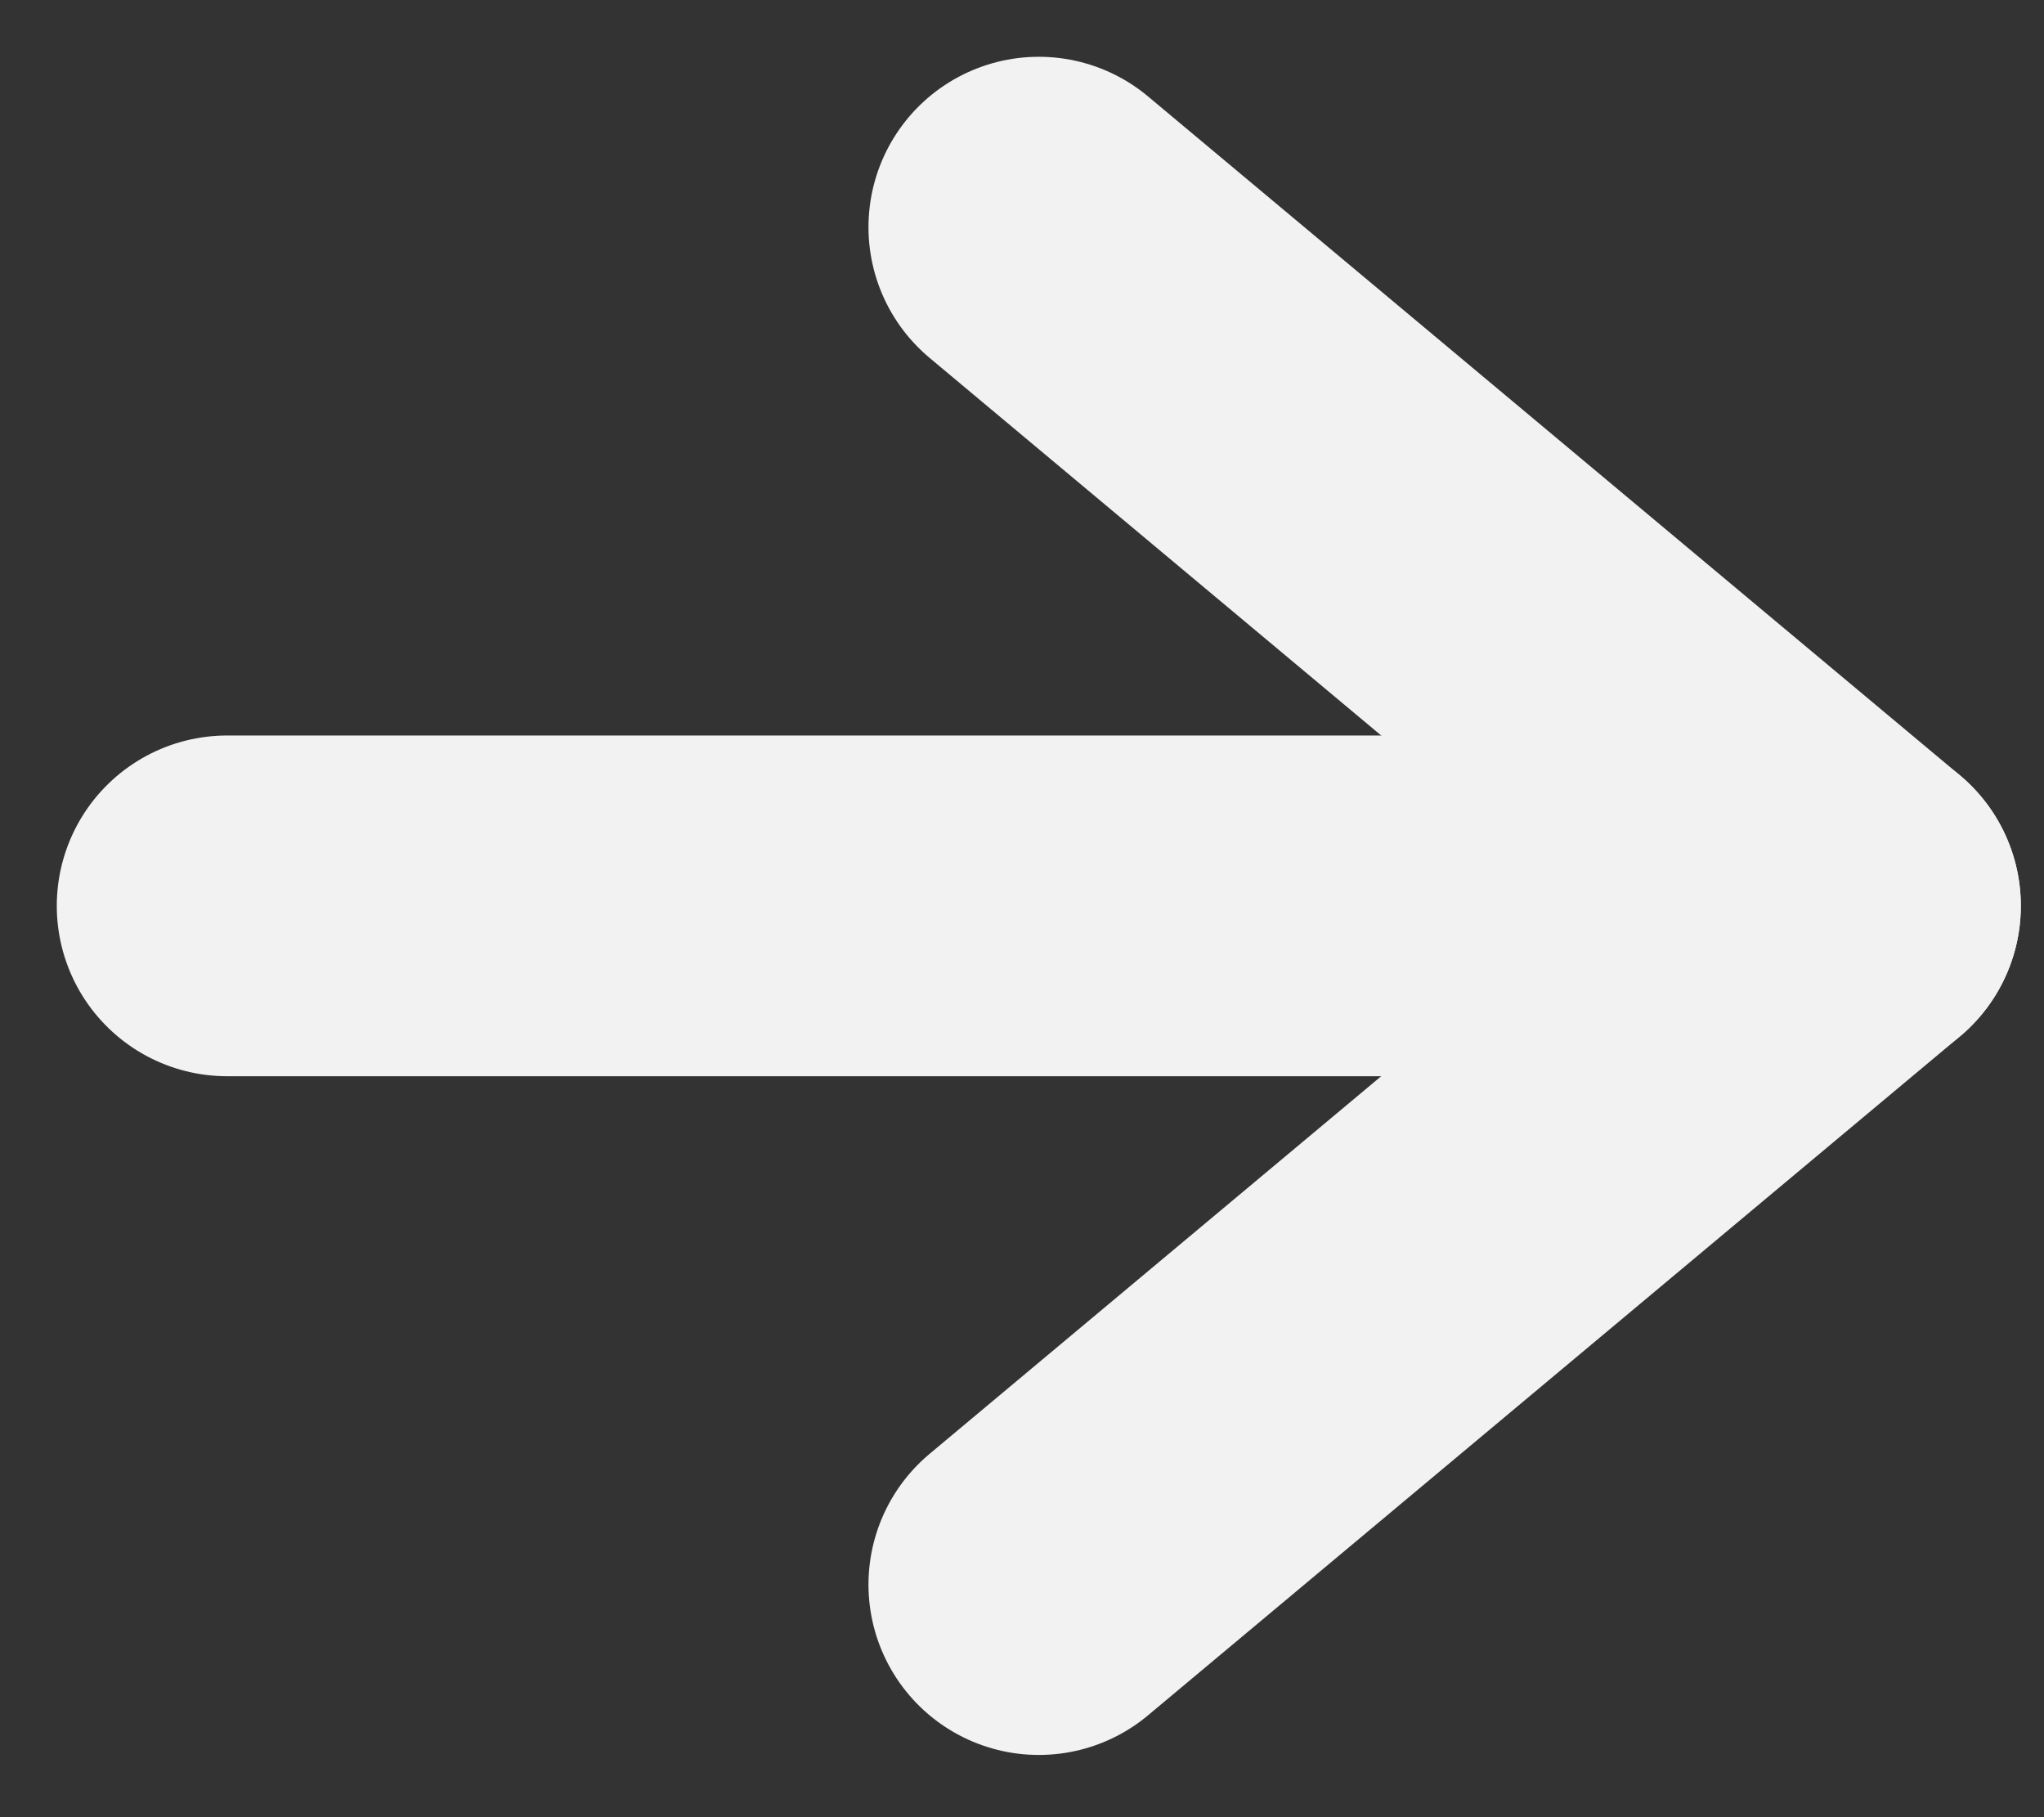 <svg width="9" height="8" viewBox="0 0 9 8" fill="none" xmlns="http://www.w3.org/2000/svg">
<rect x="0" y="0" width="9" height="8" fill="#333333" stroke="none"/>
<path d="M1 3.988H8.148" stroke="#F2F2F2" stroke-width="1.5" stroke-linecap="round" stroke-linejoin="round"/>
<path d="M4.574 1L8.148 3.988L4.574 6.976" stroke="#F2F2F2" stroke-width="1.5" stroke-linecap="round" stroke-linejoin="round"/>
</svg>
